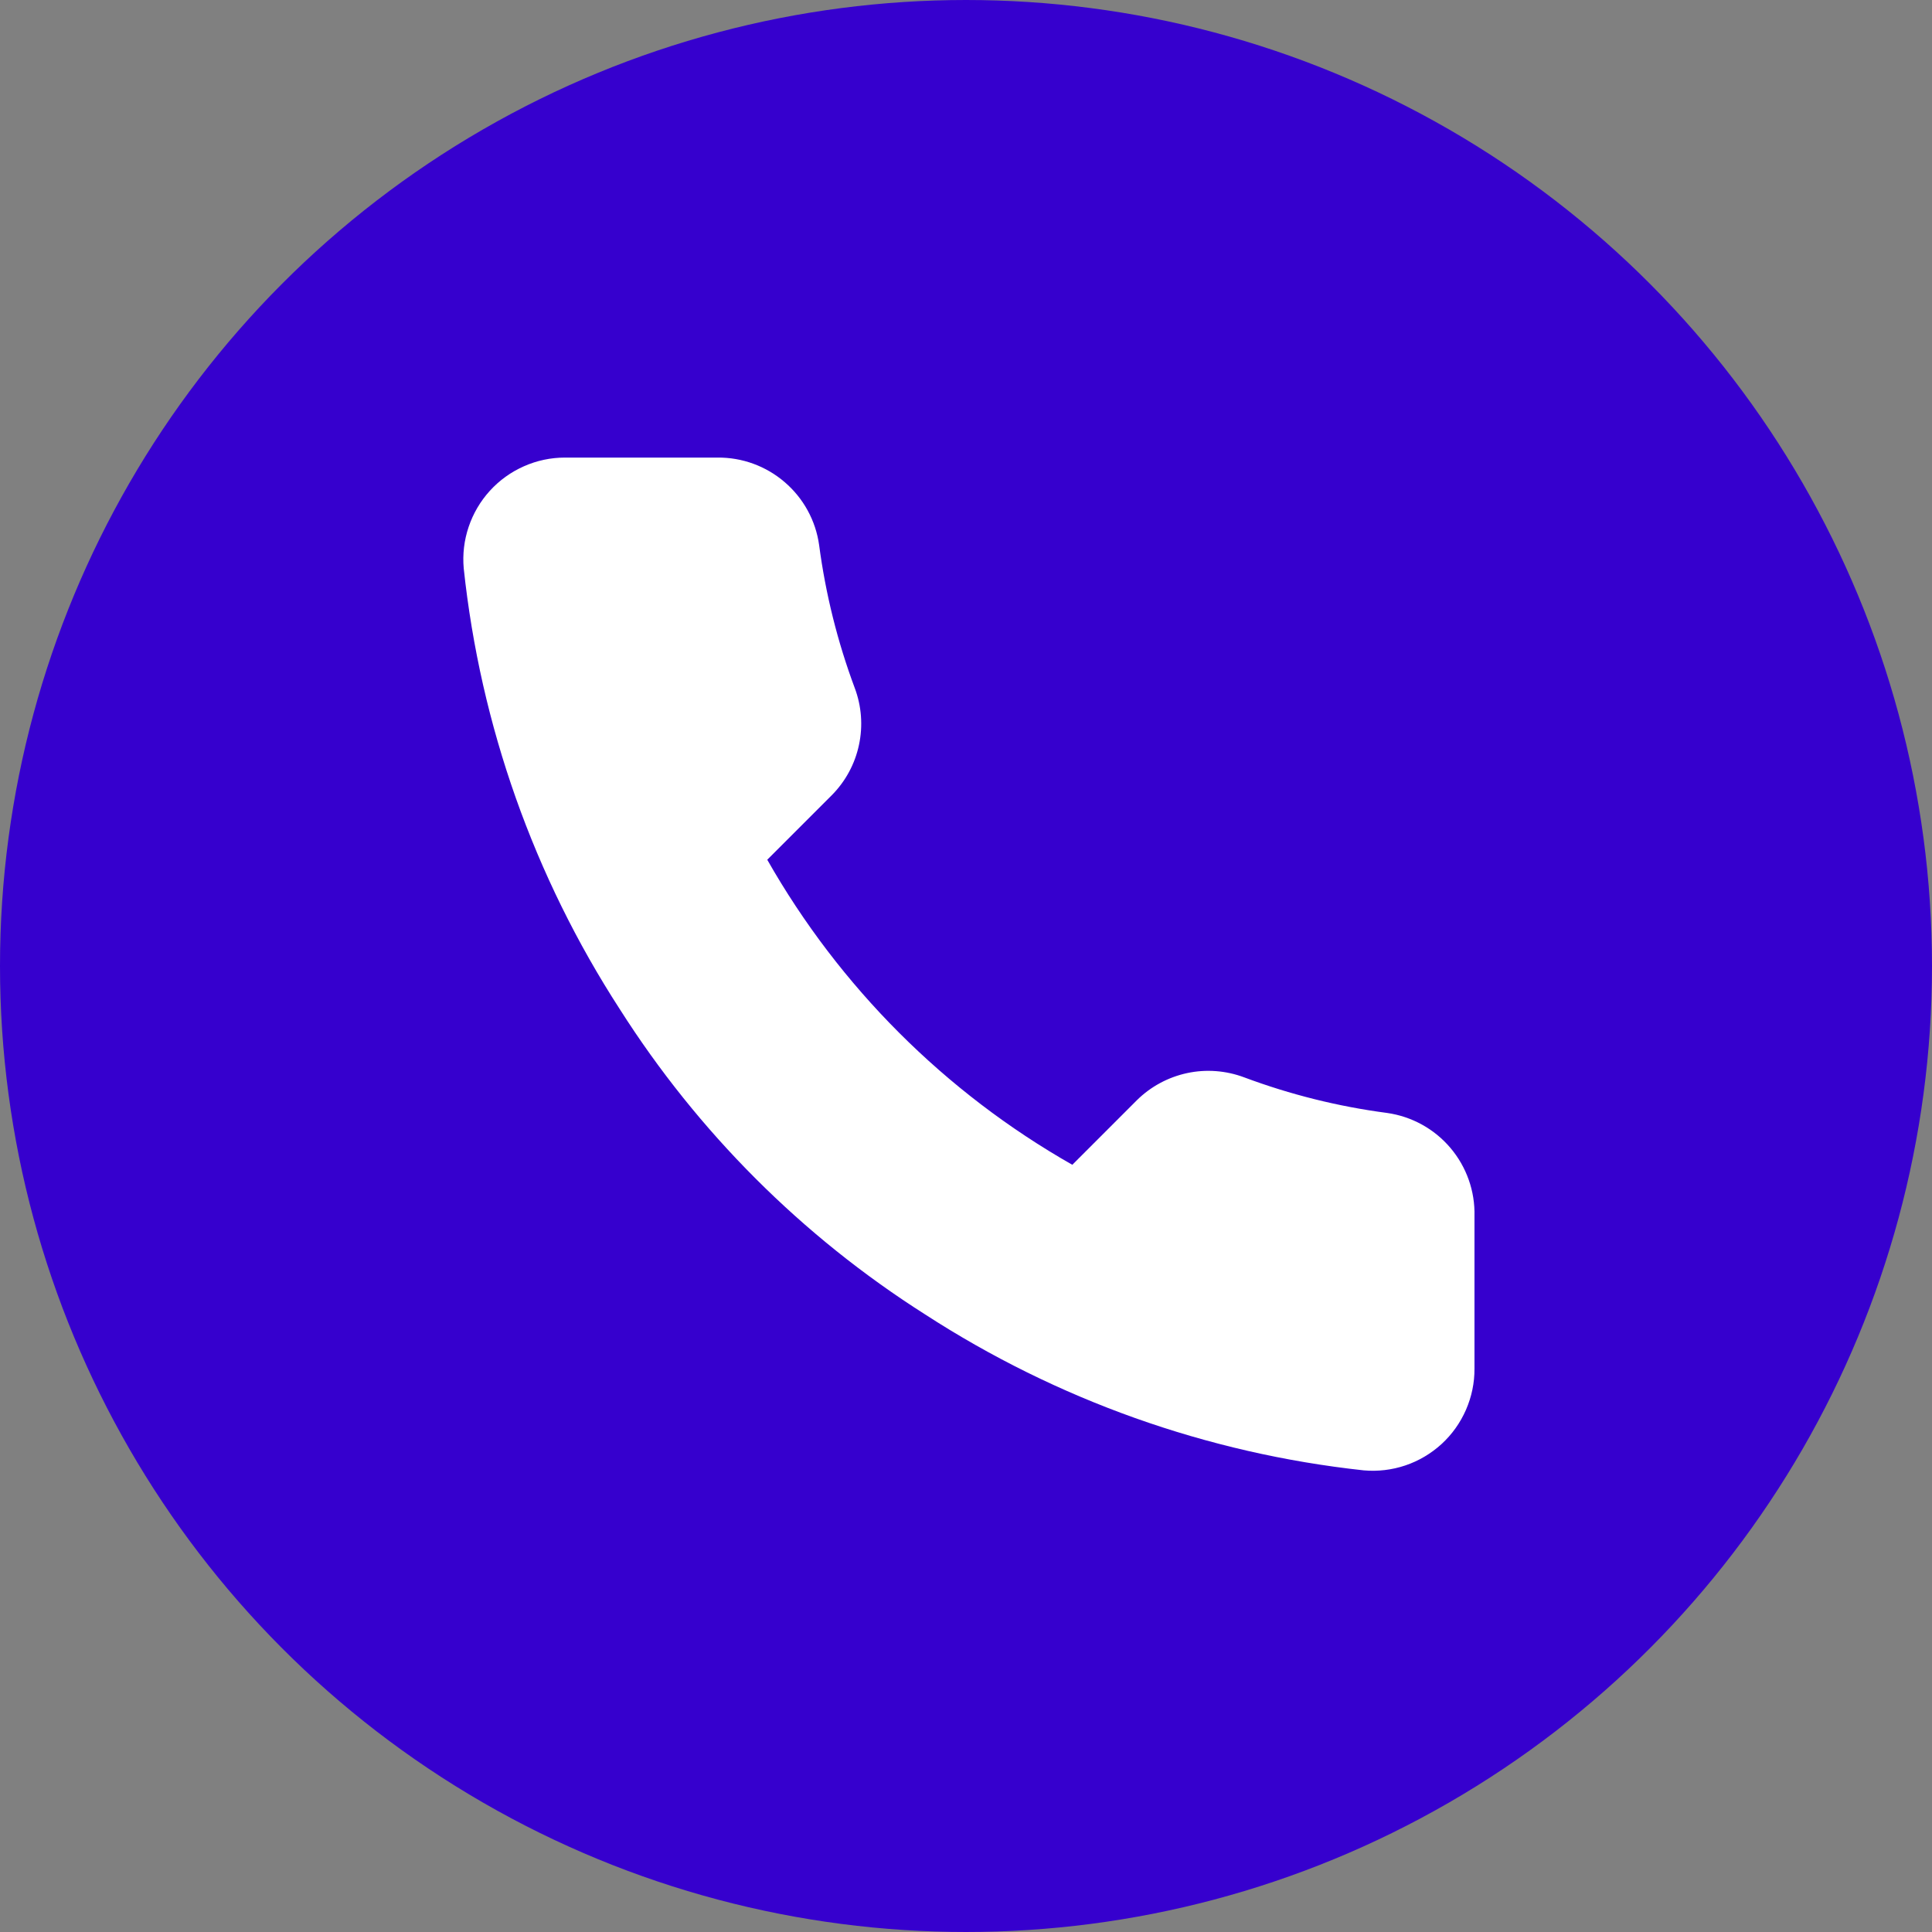 <svg width="38" height="38" viewBox="0 0 38 38" fill="none" xmlns="http://www.w3.org/2000/svg">
<rect x="0" y="0" width="38" height="38" fill="#808080" stroke="none"/>
<circle cx="19" cy="19" r="18" fill="#3600CE" stroke="#3600CE" stroke-width="2"/>
<path d="M29.001 23.92V26.92C29.003 27.199 28.945 27.474 28.834 27.729C28.722 27.985 28.559 28.214 28.354 28.402C28.148 28.59 27.906 28.734 27.642 28.823C27.378 28.912 27.099 28.945 26.821 28.92C23.744 28.586 20.788 27.534 18.191 25.85C15.775 24.315 13.727 22.266 12.191 19.85C10.501 17.241 9.45 14.271 9.121 11.18C9.096 10.904 9.129 10.625 9.218 10.362C9.307 10.099 9.449 9.857 9.636 9.652C9.823 9.447 10.051 9.283 10.305 9.171C10.559 9.058 10.834 9 11.111 9H14.111C14.597 8.995 15.067 9.167 15.435 9.484C15.803 9.8 16.044 10.239 16.111 10.72C16.238 11.68 16.473 12.623 16.811 13.53C16.946 13.888 16.975 14.277 16.895 14.651C16.816 15.025 16.63 15.368 16.361 15.64L15.091 16.91C16.515 19.414 18.588 21.486 21.091 22.91L22.361 21.64C22.633 21.371 22.977 21.186 23.351 21.106C23.724 21.026 24.113 21.056 24.471 21.19C25.379 21.529 26.321 21.764 27.281 21.89C27.767 21.959 28.211 22.203 28.528 22.578C28.845 22.952 29.014 23.43 29.001 23.92Z" fill="white"/>
</svg>
